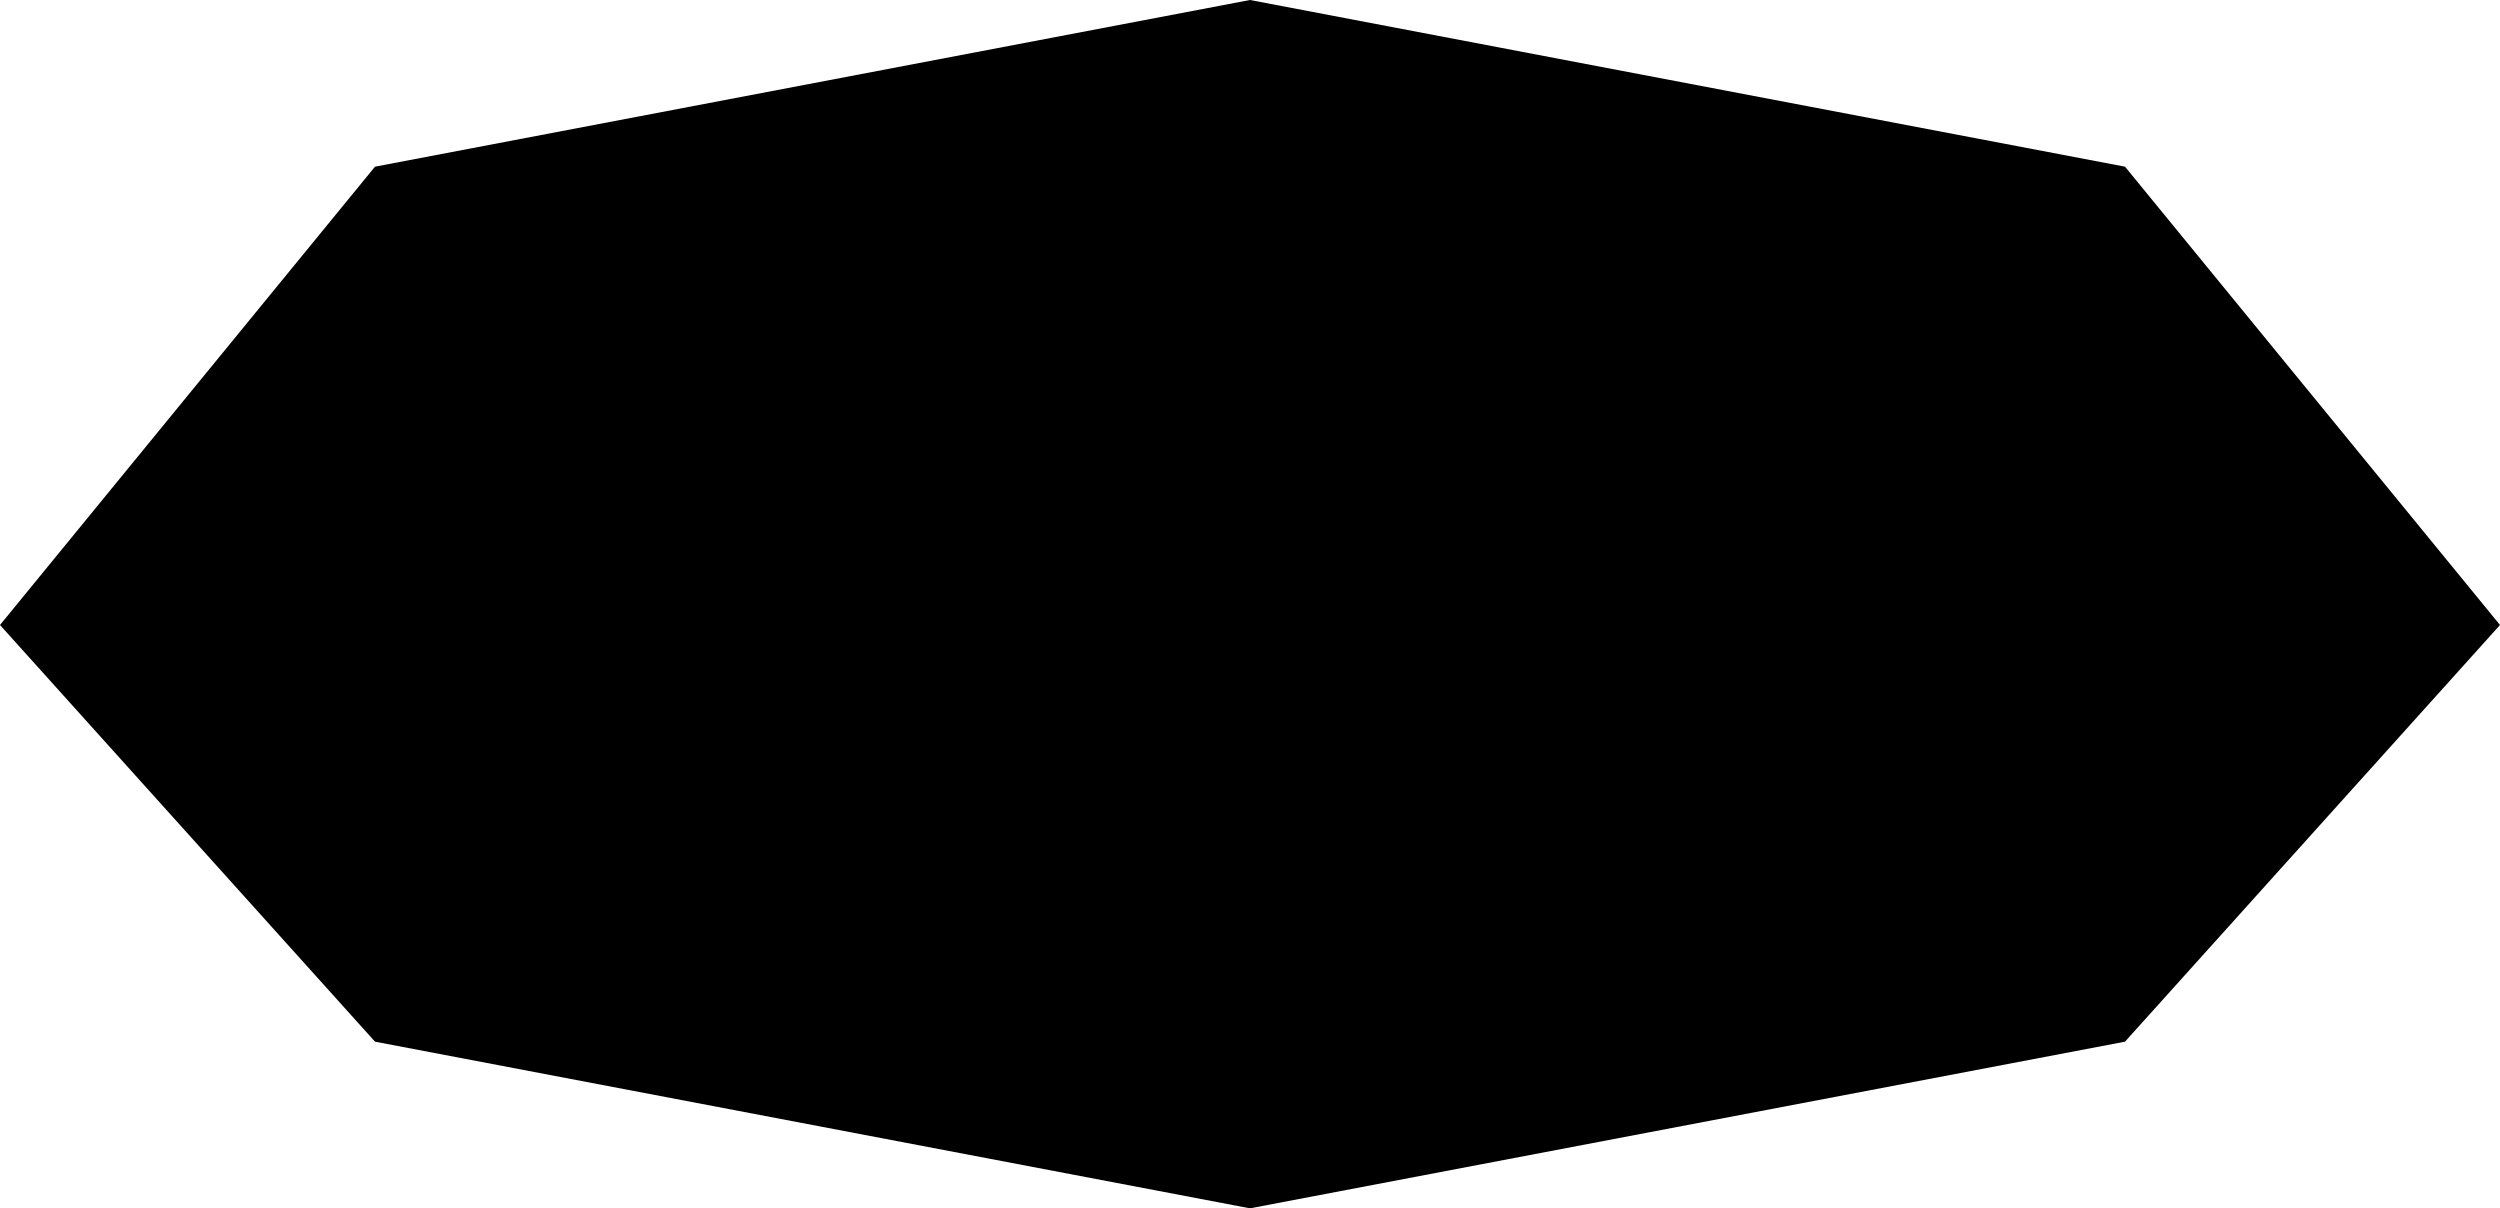 <?xml version="1.0" encoding="UTF-8" standalone="no"?>
<svg xmlns:xlink="http://www.w3.org/1999/xlink" height="1.45px" width="3.0px" xmlns="http://www.w3.org/2000/svg">
  <g transform="matrix(1.0, 0.0, 0.0, 1.0, 1.75, 13.9)">
    <path d="M0.8 -12.65 L-0.25 -12.45 -1.3 -12.65 -1.75 -13.15 -1.3 -13.7 -0.25 -13.9 0.8 -13.7 1.25 -13.15 0.8 -12.65" fill="#000000" fill-rule="evenodd" stroke="none"/>
  </g>
</svg>
